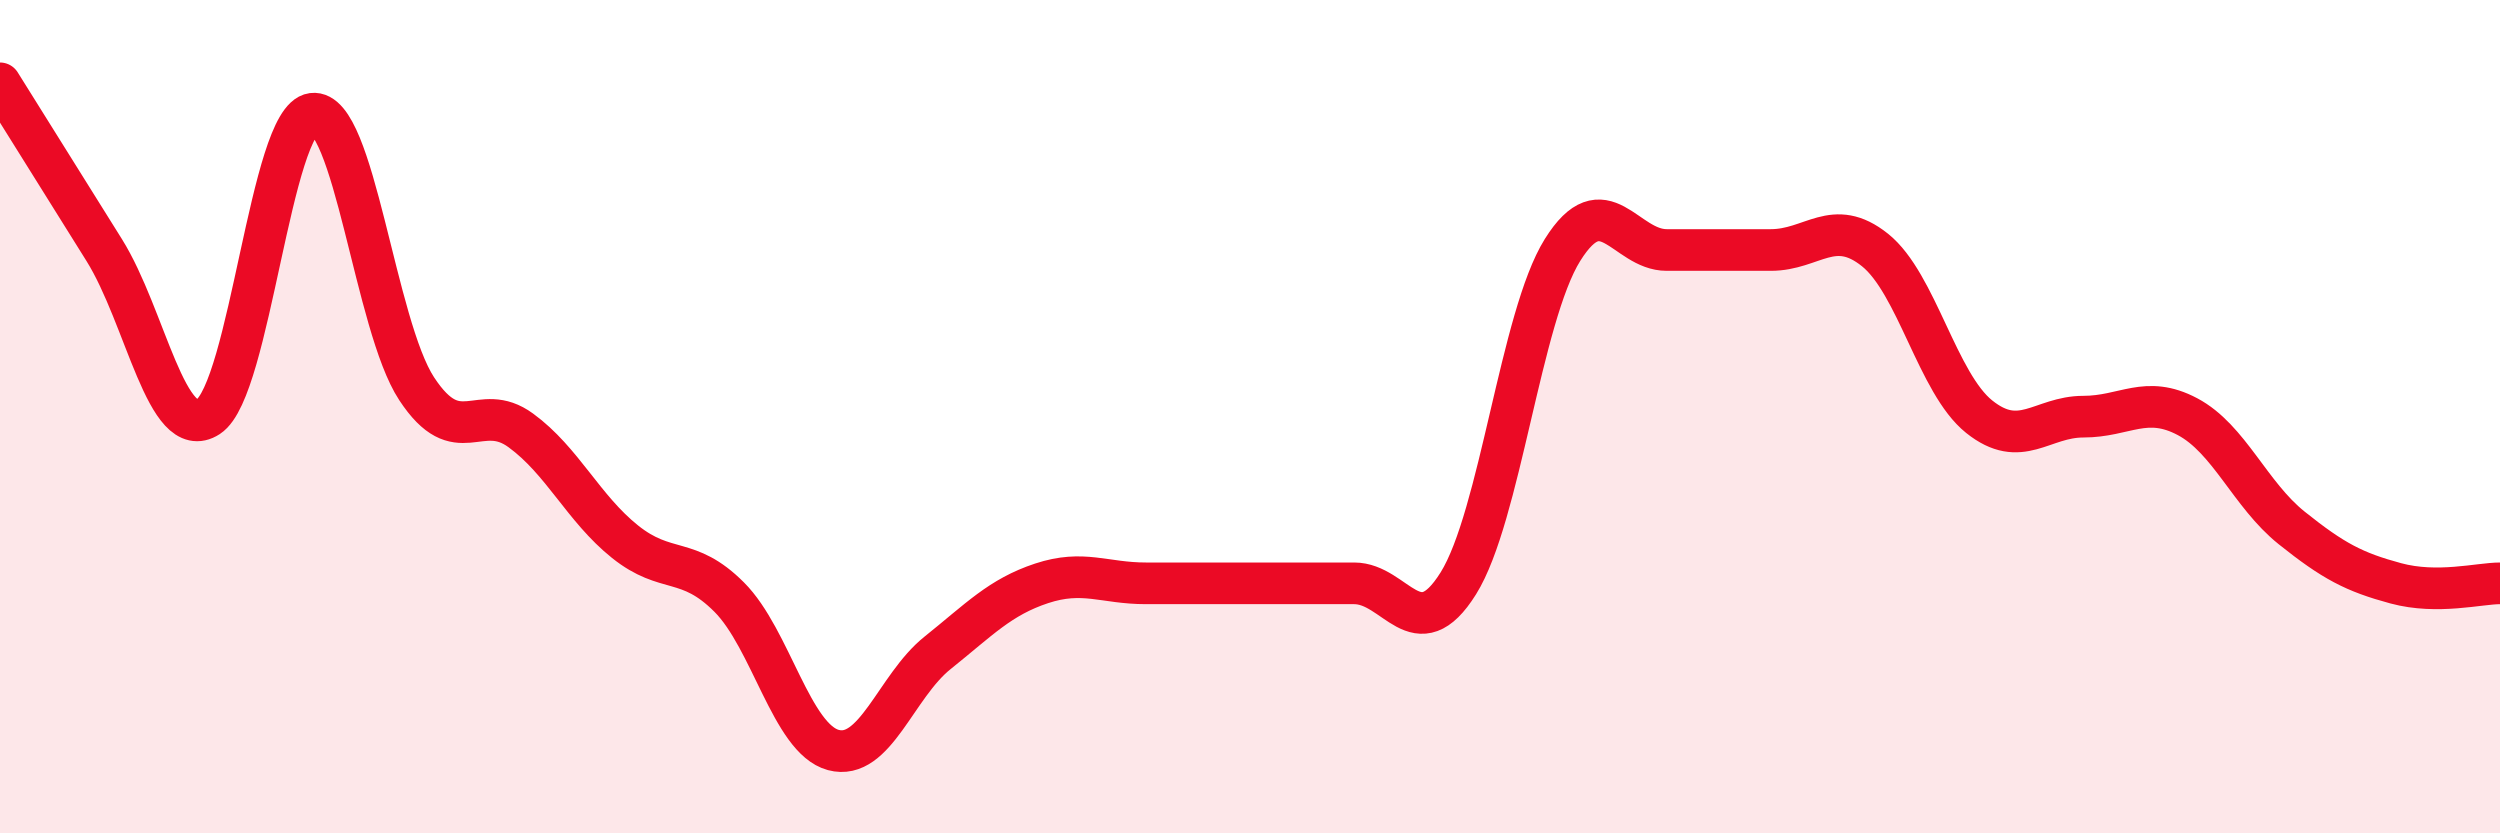 
    <svg width="60" height="20" viewBox="0 0 60 20" xmlns="http://www.w3.org/2000/svg">
      <path
        d="M 0,2 C 0.5,2.8 1.5,4.4 2.5,6 C 3.5,7.6 4,10.65 5,10 C 6,9.35 6.5,2.86 7.5,2.73 C 8.5,2.6 9,7.81 10,9.33 C 11,10.85 11.5,9.6 12.5,10.33 C 13.5,11.06 14,12.2 15,13 C 16,13.8 16.5,13.33 17.5,14.33 C 18.5,15.33 19,17.73 20,18 C 21,18.27 21.5,16.47 22.5,15.67 C 23.5,14.87 24,14.33 25,14 C 26,13.67 26.5,14 27.5,14 C 28.5,14 29,14 30,14 C 31,14 31.5,14 32.5,14 C 33.5,14 34,15.6 35,14 C 36,12.4 36.5,7.6 37.5,6 C 38.5,4.4 39,6 40,6 C 41,6 41.5,6 42.5,6 C 43.5,6 44,5.2 45,6 C 46,6.8 46.5,9.2 47.5,10 C 48.5,10.8 49,10 50,10 C 51,10 51.5,9.47 52.5,10 C 53.5,10.53 54,11.87 55,12.67 C 56,13.47 56.5,13.73 57.5,14 C 58.5,14.27 59.5,14 60,14L60 20L0 20Z"
        fill="#EB0A25"
        opacity="0.1"
        stroke-linecap="round"
        stroke-linejoin="round"
      />
      <path
        d="M 0,2 C 0.5,2.8 1.5,4.4 2.5,6 C 3.5,7.6 4,10.65 5,10 C 6,9.35 6.5,2.86 7.5,2.73 C 8.5,2.6 9,7.81 10,9.33 C 11,10.85 11.5,9.6 12.5,10.33 C 13.5,11.06 14,12.2 15,13 C 16,13.8 16.5,13.33 17.5,14.33 C 18.5,15.33 19,17.73 20,18 C 21,18.27 21.5,16.47 22.5,15.67 C 23.5,14.87 24,14.33 25,14 C 26,13.67 26.5,14 27.5,14 C 28.5,14 29,14 30,14 C 31,14 31.5,14 32.5,14 C 33.5,14 34,15.6 35,14 C 36,12.4 36.5,7.6 37.5,6 C 38.5,4.4 39,6 40,6 C 41,6 41.5,6 42.5,6 C 43.5,6 44,5.2 45,6 C 46,6.8 46.5,9.2 47.5,10 C 48.5,10.8 49,10 50,10 C 51,10 51.5,9.47 52.5,10 C 53.5,10.53 54,11.87 55,12.67 C 56,13.47 56.5,13.73 57.5,14 C 58.5,14.27 59.5,14 60,14"
        stroke="#EB0A25"
        stroke-width="1"
        fill="none"
        stroke-linecap="round"
        stroke-linejoin="round"
      />
    </svg>
  